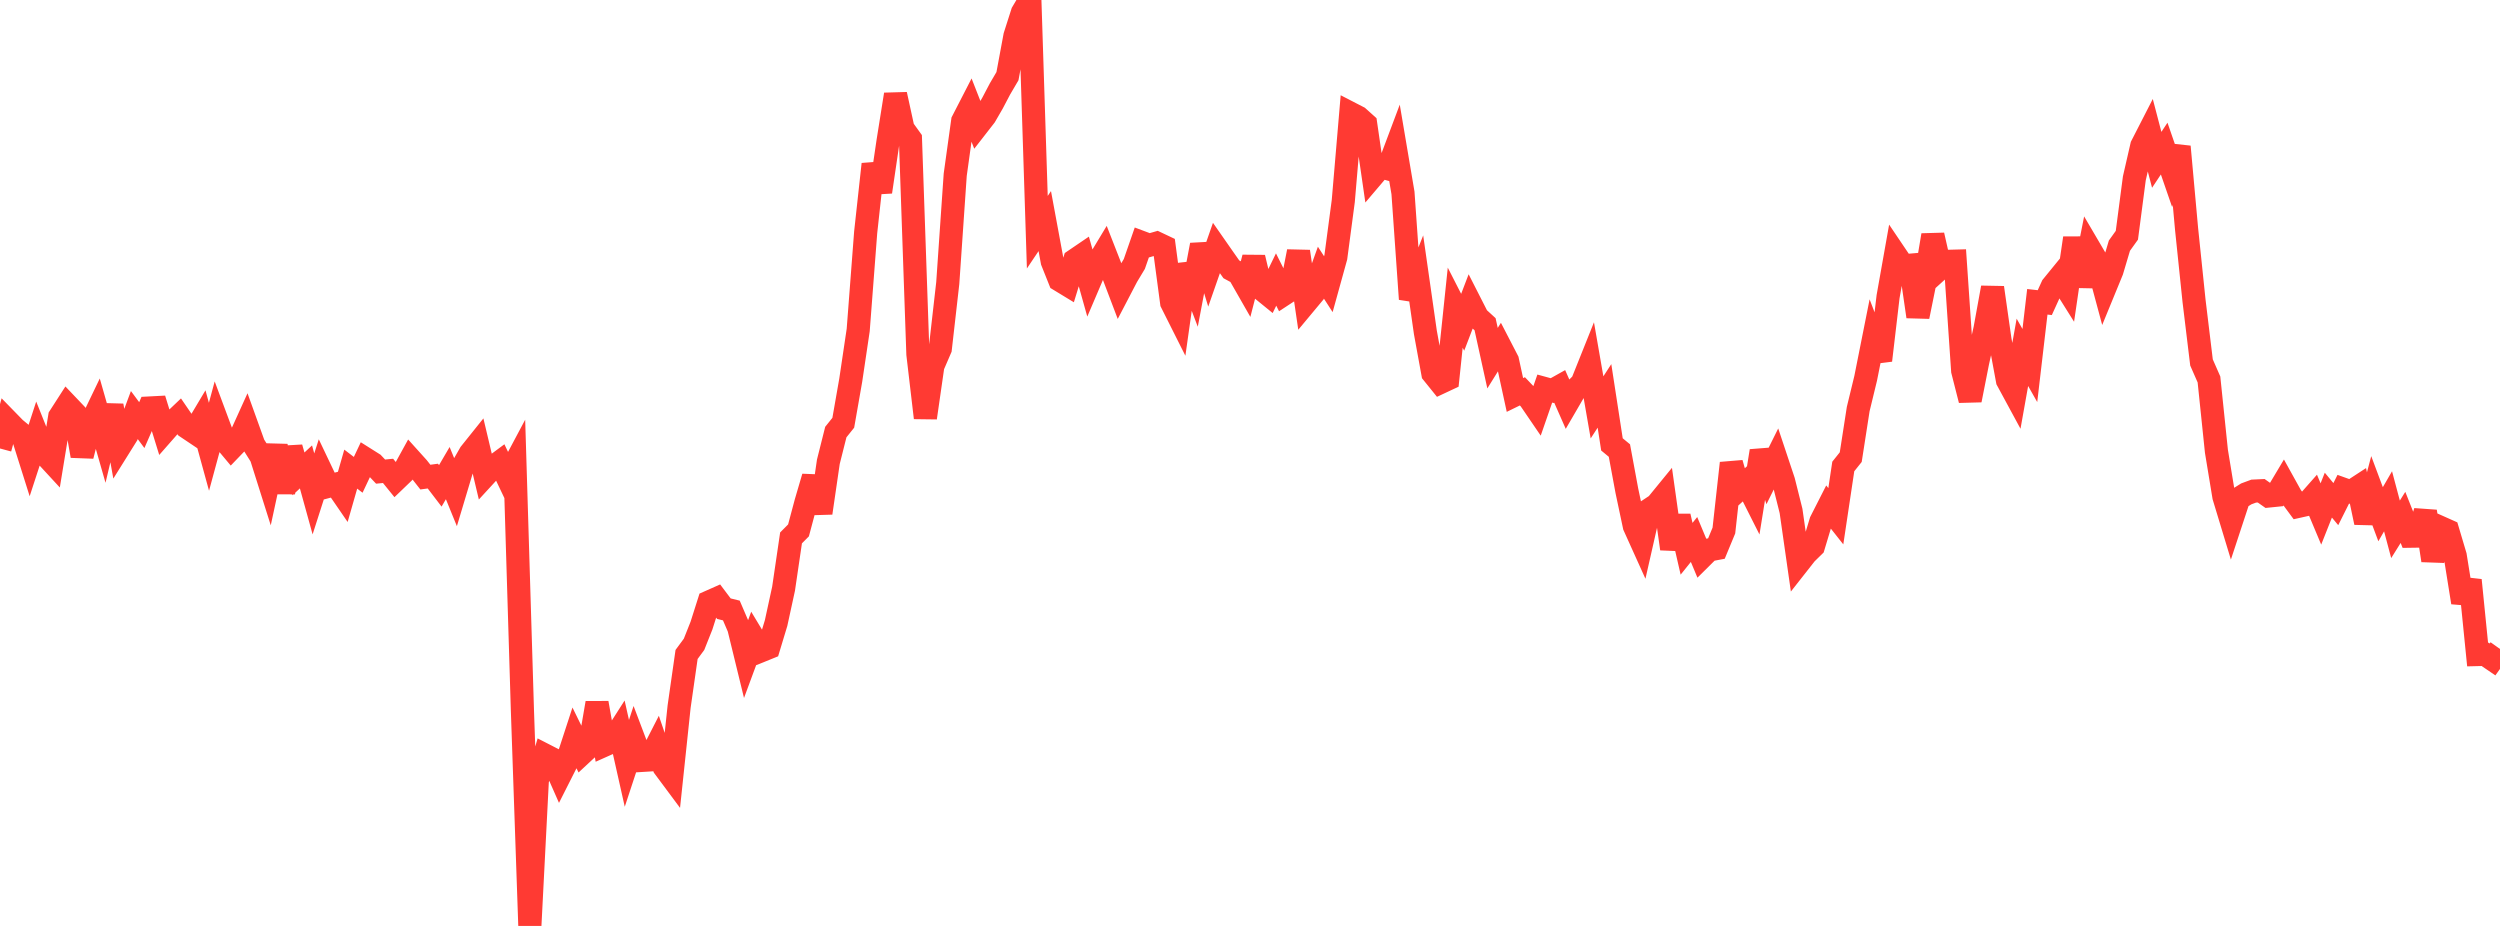 <?xml version="1.0" standalone="no"?>
<!DOCTYPE svg PUBLIC "-//W3C//DTD SVG 1.1//EN" "http://www.w3.org/Graphics/SVG/1.1/DTD/svg11.dtd">

<svg width="135" height="50" viewBox="0 0 135 50" preserveAspectRatio="none" 
  xmlns="http://www.w3.org/2000/svg"
  xmlns:xlink="http://www.w3.org/1999/xlink">


<polyline points="0.0, 24.218 0.403, 22.728 0.806, 23.141 1.209, 23.474 1.612, 24.751 2.015, 23.516 2.418, 24.522 2.821, 24.959 3.224, 22.502 3.627, 21.876 4.03, 22.299 4.433, 24.618 4.836, 23.031 5.239, 22.192 5.642, 23.601 6.045, 21.904 6.448, 24.139 6.851, 23.494 7.254, 22.413 7.657, 22.956 8.06, 22.033 8.463, 22.012 8.866, 23.316 9.269, 22.857 9.672, 22.474 10.075, 23.063 10.478, 23.333 10.881, 22.657 11.284, 24.126 11.687, 22.64 12.09, 23.723 12.493, 24.205 12.896, 23.786 13.299, 22.897 13.701, 24.015 14.104, 24.657 14.507, 25.933 14.91, 24.066 15.313, 26.594 15.716, 24.174 16.119, 25.589 16.522, 25.213 16.925, 26.671 17.328, 25.414 17.731, 26.26 18.134, 26.153 18.537, 26.74 18.94, 25.333 19.343, 25.641 19.746, 24.787 20.149, 25.041 20.552, 25.467 20.955, 25.427 21.358, 25.925 21.761, 25.538 22.164, 24.804 22.567, 25.251 22.97, 25.764 23.373, 25.709 23.776, 26.237 24.179, 25.548 24.582, 26.537 24.985, 25.193 25.388, 24.487 25.791, 23.984 26.194, 25.683 26.597, 25.244 27.0, 24.945 27.403, 25.792 27.806, 25.035 28.209, 38.314 28.612, 50.0 29.015, 42.14 29.418, 40.774 29.821, 40.981 30.224, 41.894 30.627, 41.097 31.03, 39.863 31.433, 40.684 31.836, 40.31 32.239, 37.96 32.642, 40.237 33.045, 40.057 33.448, 39.427 33.851, 41.221 34.254, 39.997 34.657, 41.062 35.06, 41.037 35.463, 40.249 35.866, 41.427 36.269, 41.969 36.672, 38.16 37.075, 35.341 37.478, 34.794 37.881, 33.779 38.284, 32.511 38.687, 32.332 39.09, 32.868 39.493, 32.967 39.896, 33.906 40.299, 35.557 40.701, 34.469 41.104, 35.138 41.507, 34.974 41.91, 33.641 42.313, 31.787 42.716, 29.047 43.119, 28.641 43.522, 27.13 43.925, 25.756 44.328, 27.7 44.731, 24.936 45.134, 23.332 45.537, 22.829 45.94, 20.529 46.343, 17.821 46.746, 12.55 47.149, 8.867 47.552, 10.361 47.955, 7.629 48.358, 5.1 48.761, 6.945 49.164, 7.505 49.567, 19.125 49.97, 22.561 50.373, 19.764 50.776, 18.83 51.179, 15.287 51.582, 9.435 51.985, 6.537 52.388, 5.753 52.791, 6.781 53.194, 6.263 53.597, 5.567 54.0, 4.8 54.403, 4.113 54.806, 1.944 55.209, 0.681 55.612, 0.0 56.015, 12.539 56.418, 11.939 56.821, 14.117 57.224, 15.126 57.627, 15.371 58.03, 14.057 58.433, 13.783 58.836, 15.219 59.239, 14.275 59.642, 13.607 60.045, 14.638 60.448, 15.699 60.851, 14.926 61.254, 14.255 61.657, 13.095 62.06, 13.246 62.463, 13.13 62.866, 13.321 63.269, 16.342 63.672, 17.144 64.075, 14.297 64.478, 15.355 64.881, 13.227 65.284, 14.547 65.687, 13.393 66.09, 13.971 66.493, 14.544 66.896, 14.762 67.299, 15.467 67.701, 13.908 68.104, 15.594 68.507, 15.922 68.91, 15.094 69.313, 15.9 69.716, 15.636 70.119, 13.581 70.522, 16.331 70.925, 15.847 71.328, 14.723 71.731, 15.346 72.134, 13.889 72.537, 10.856 72.94, 6.127 73.343, 6.335 73.746, 6.697 74.149, 9.477 74.552, 9.003 74.955, 9.113 75.358, 8.039 75.761, 10.418 76.164, 16.149 76.567, 15.131 76.97, 17.948 77.373, 20.155 77.776, 20.655 78.179, 20.466 78.582, 16.614 78.985, 17.403 79.388, 16.348 79.791, 17.139 80.194, 17.508 80.597, 19.341 81.0, 18.694 81.403, 19.473 81.806, 21.329 82.209, 21.132 82.612, 21.555 83.015, 22.146 83.418, 20.983 83.821, 21.093 84.224, 20.867 84.627, 21.782 85.03, 21.089 85.433, 20.688 85.836, 19.681 86.239, 21.999 86.642, 21.378 87.045, 23.997 87.448, 24.33 87.851, 26.503 88.254, 28.405 88.657, 29.298 89.06, 27.524 89.463, 27.257 89.866, 26.764 90.269, 29.634 90.672, 27.877 91.075, 29.634 91.478, 29.132 91.881, 30.098 92.284, 29.698 92.687, 29.622 93.09, 28.648 93.493, 25.011 93.896, 26.427 94.299, 26.059 94.701, 26.857 95.104, 24.354 95.507, 25.583 95.91, 24.771 96.313, 25.981 96.716, 27.589 97.119, 30.408 97.522, 29.895 97.925, 29.5 98.328, 28.159 98.731, 27.367 99.134, 27.877 99.537, 25.19 99.94, 24.685 100.343, 22.09 100.746, 20.429 101.149, 18.407 101.552, 19.459 101.955, 16.026 102.358, 13.758 102.761, 14.355 103.164, 14.32 103.567, 17.096 103.97, 15.11 104.373, 12.699 104.776, 14.478 105.179, 14.113 105.582, 14.102 105.985, 20.021 106.388, 21.606 106.791, 19.565 107.194, 17.746 107.597, 15.533 108.0, 18.361 108.403, 20.54 108.806, 21.284 109.209, 19.026 109.612, 19.738 110.015, 16.297 110.418, 16.342 110.821, 15.458 111.224, 14.964 111.627, 15.606 112.03, 12.858 112.433, 15.451 112.836, 13.42 113.239, 14.107 113.642, 15.603 114.045, 14.621 114.448, 13.266 114.851, 12.704 115.254, 9.631 115.657, 7.874 116.06, 7.088 116.463, 8.631 116.866, 8.024 117.269, 9.191 117.672, 7.92 118.075, 12.364 118.478, 16.244 118.881, 19.572 119.284, 20.49 119.687, 24.369 120.09, 26.816 120.493, 28.145 120.896, 26.921 121.299, 26.669 121.701, 26.52 122.104, 26.501 122.507, 26.784 122.91, 26.743 123.313, 26.067 123.716, 26.794 124.119, 27.34 124.522, 27.25 124.925, 26.794 125.328, 27.754 125.731, 26.737 126.134, 27.223 126.537, 26.418 126.94, 26.562 127.343, 26.299 127.746, 28.215 128.149, 26.69 128.552, 27.768 128.955, 27.07 129.358, 28.584 129.761, 27.939 130.164, 28.955 130.567, 28.949 130.97, 27.617 131.373, 30.263 131.776, 28.481 132.179, 28.661 132.582, 30.014 132.985, 32.533 133.388, 31.331 133.791, 35.345 134.194, 35.335 134.597, 35.61 135.0, 35.045" fill="none" stroke="#ff3a33" stroke-width="1.25"/>

</svg>
